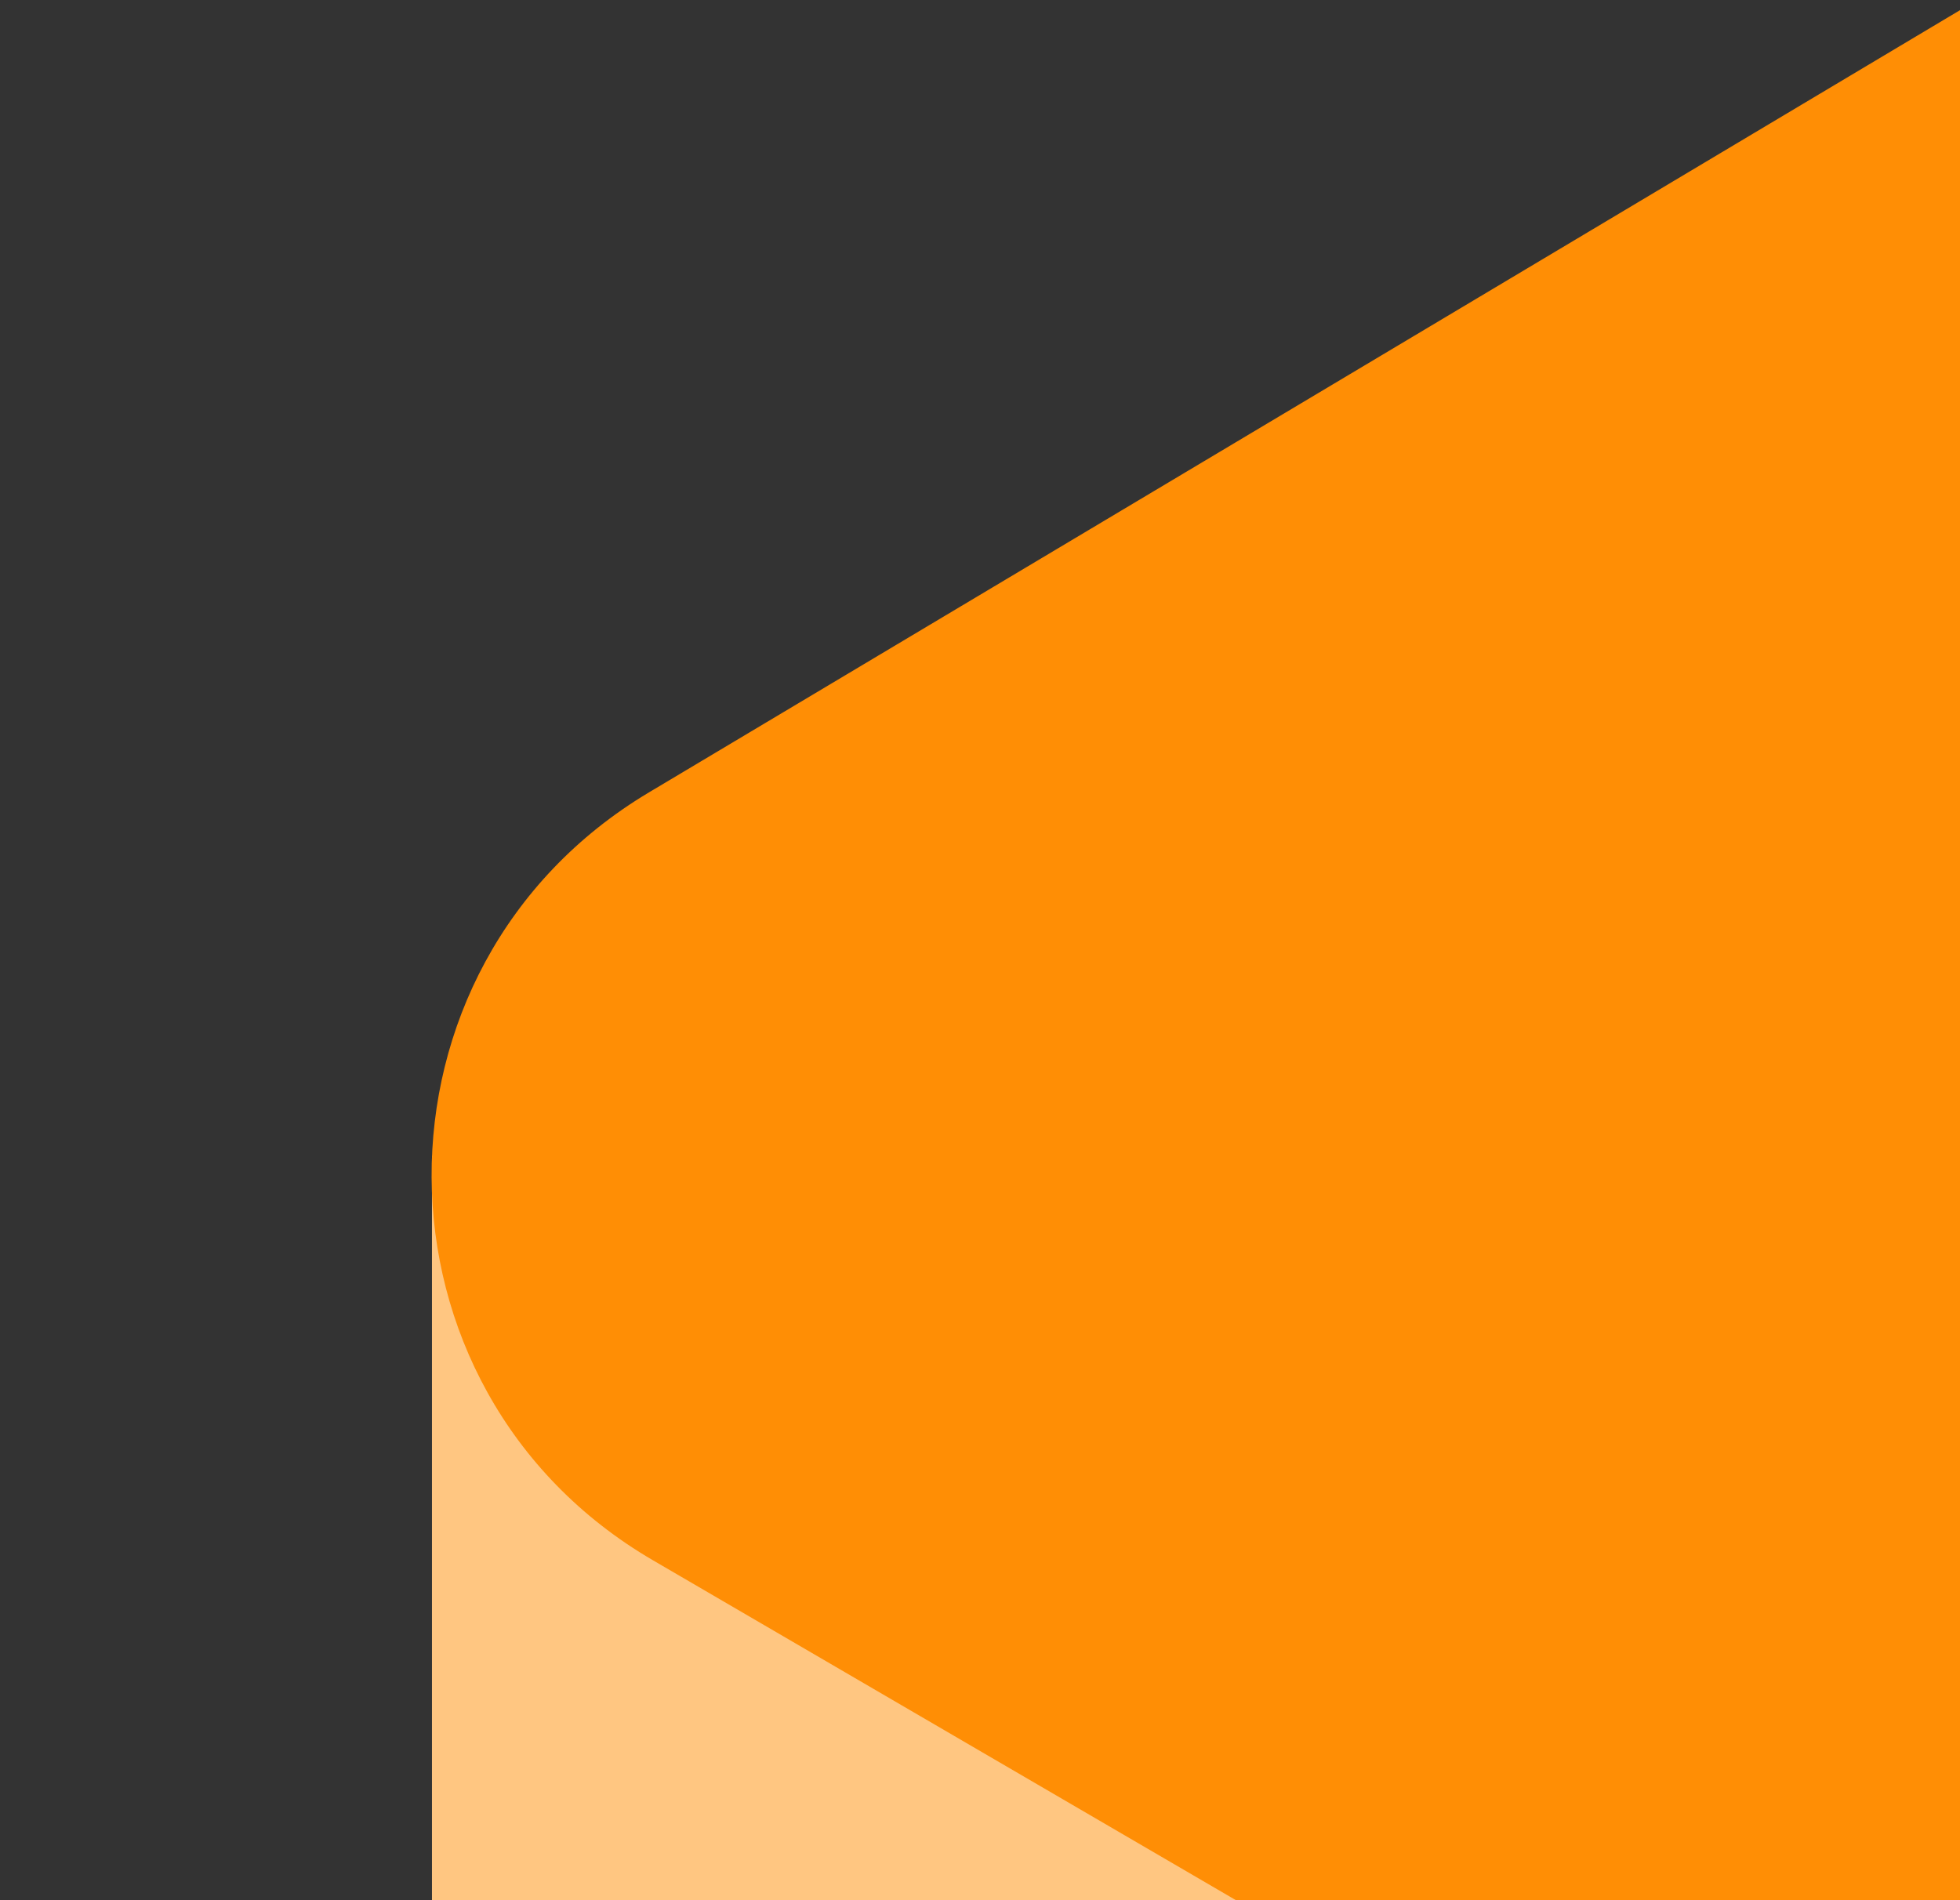 <svg width="1055" height="1023" viewBox="0 0 1055 1023" fill="none" xmlns="http://www.w3.org/2000/svg">
<rect x="0" y="0" width="1055" height="1023" fill="#333333" stroke="none"/>
<g clip-path="url(#clip0_499_11065)">
<path d="M232.515 623.715V1445.91L1223.58 1436.74V288.573H1087.42L234.943 620.165C233.479 620.734 232.515 622.144 232.515 623.715Z" fill="white"/>
<path d="M232.515 623.715V1445.91L1223.58 1436.74V288.573H1087.42L234.943 620.165C233.479 620.734 232.515 622.144 232.515 623.715Z" fill="#FF8E05" fill-opacity="0.5"/>
<path d="M349.327 426.601L1233.26 -100.905L1228.13 116.068L1220.41 1346.77L351.414 840C193.549 747.94 192.4 520.25 349.327 426.601Z" fill="#FF8E05"/>
</g>
<defs>
<clipPath id="clip0_499_11065">
<rect width="1055" height="1315" fill="white"/>
</clipPath>
</defs>
</svg>
